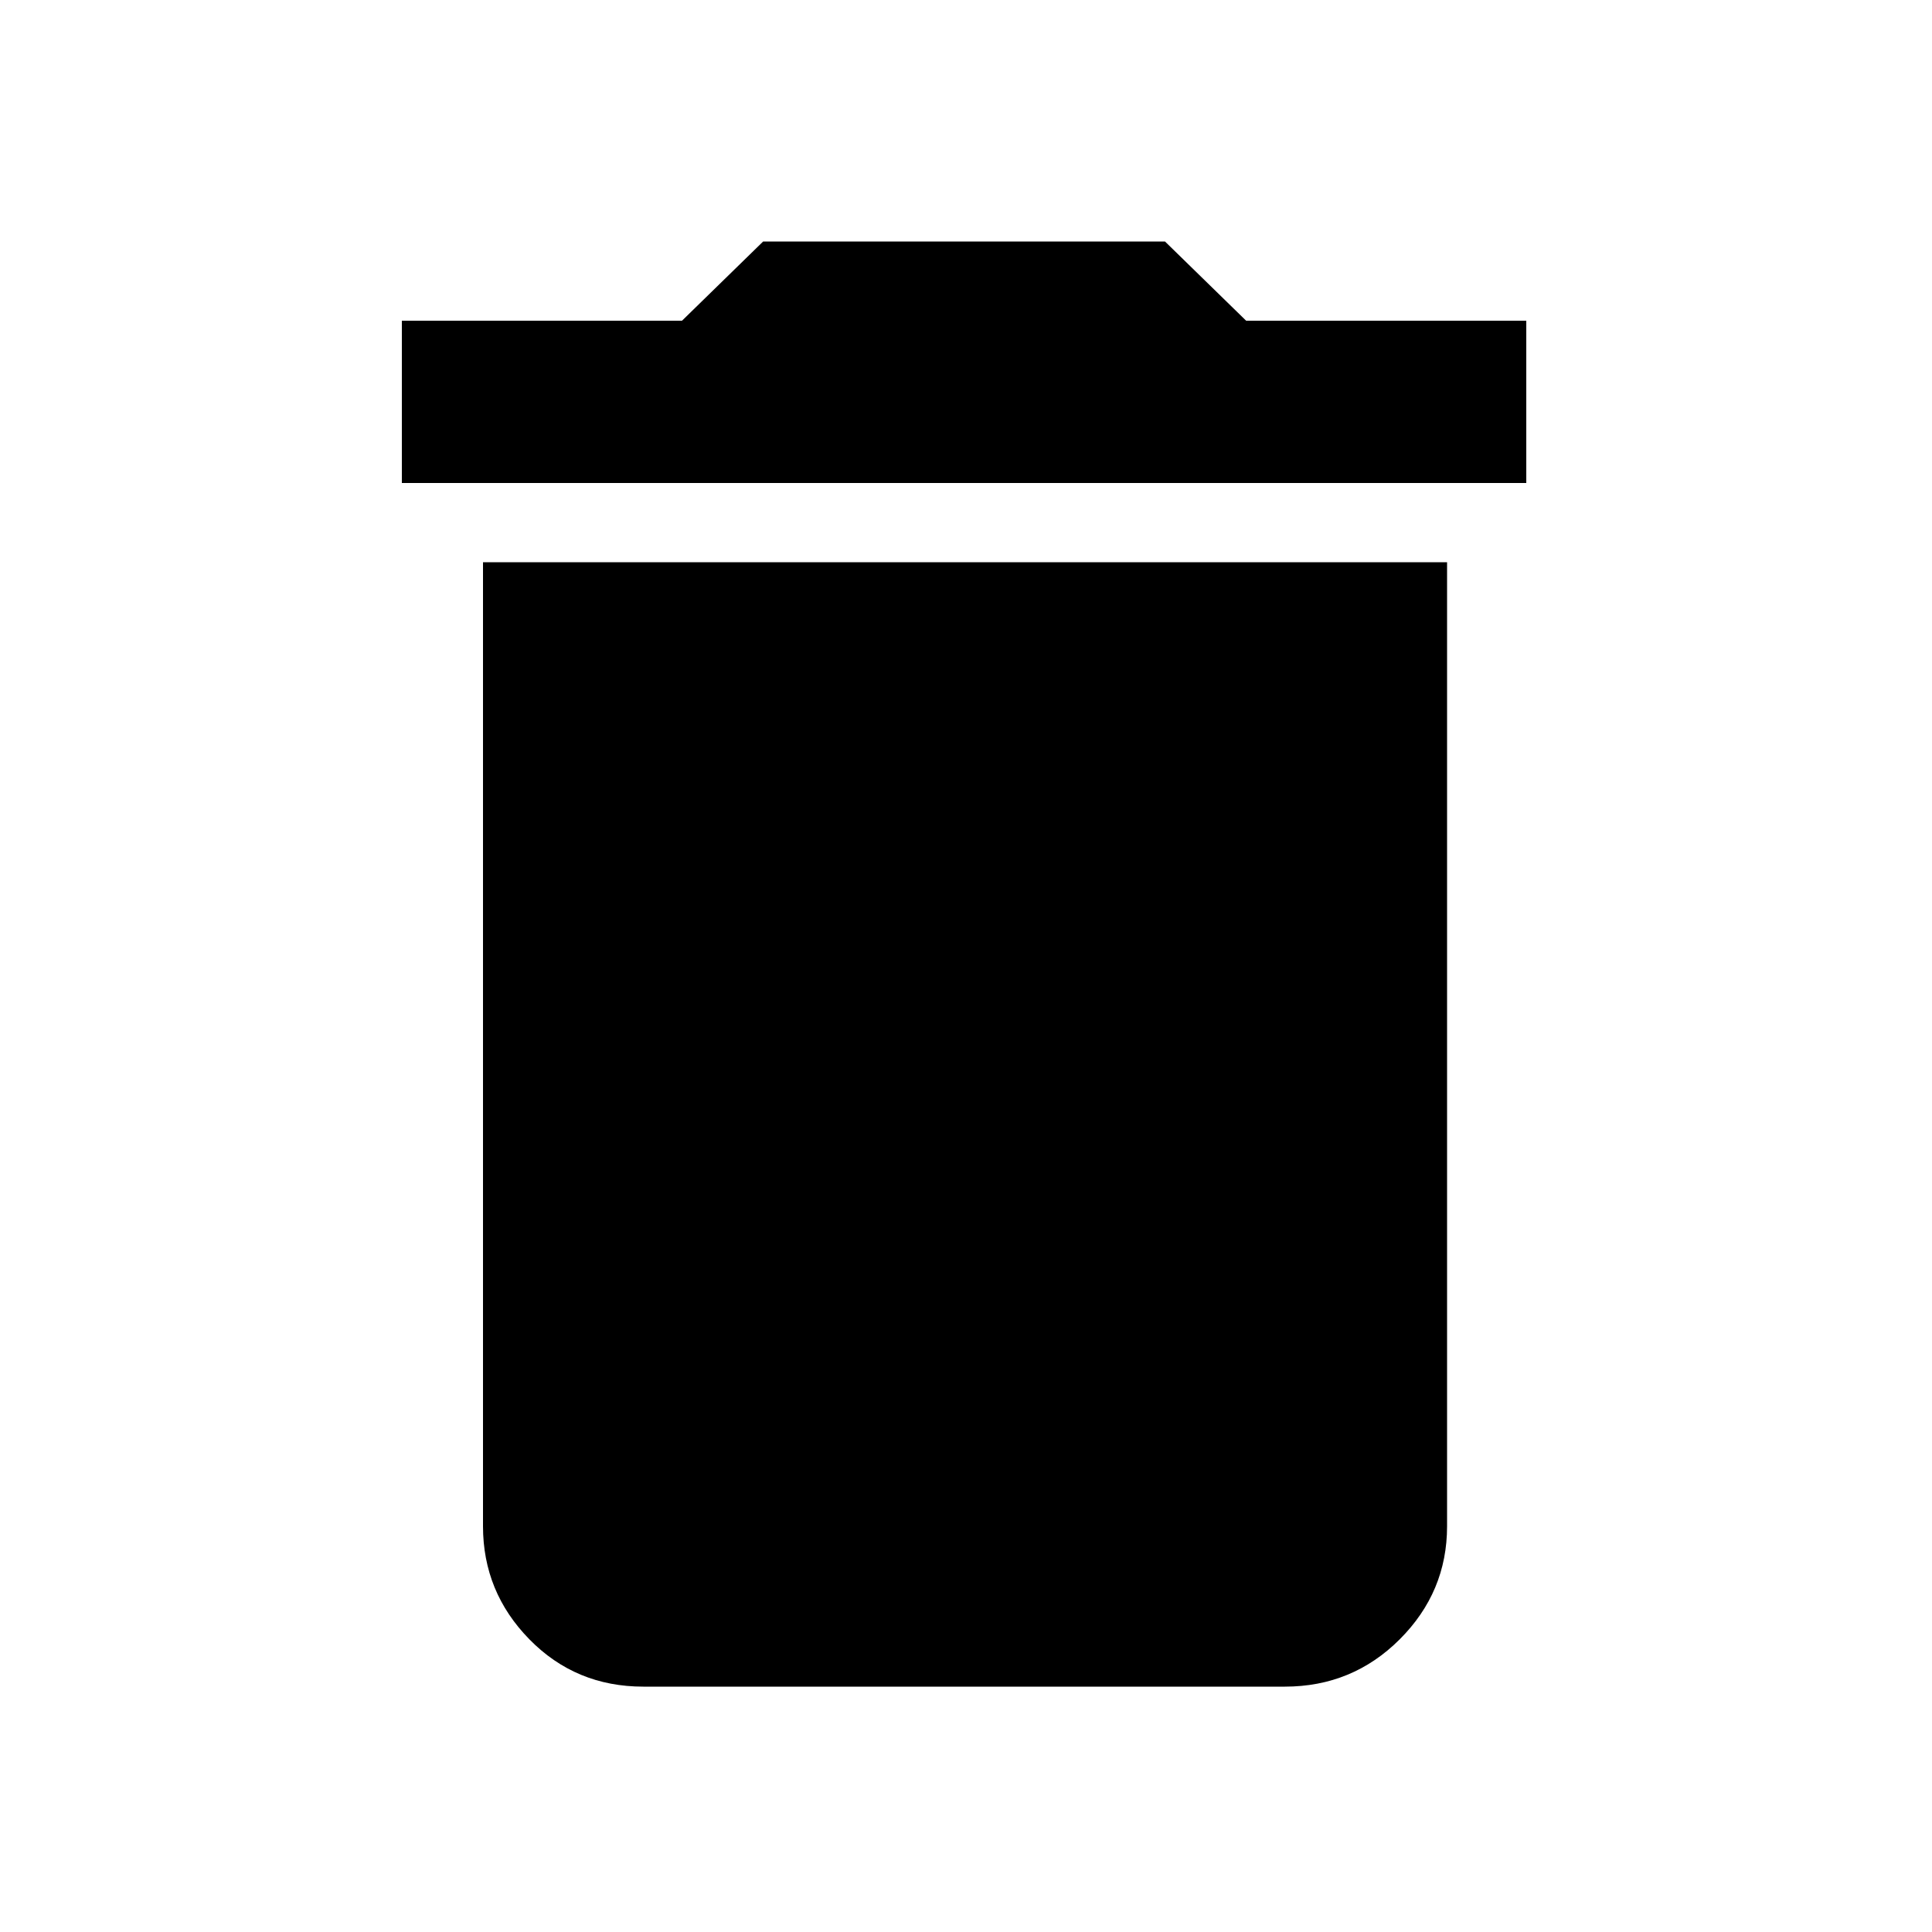 <?xml version="1.0" encoding="utf-8"?><!-- Скачано с сайта svg4.ru / Downloaded from svg4.ru -->
<svg fill="#000000" width="800px" height="800px" viewBox="0 0 1000 1000" xmlns="http://www.w3.org/2000/svg"><path d="M250 790q0 34 24 58.5t59 24.5h332q35 0 59.5-24.5T749 790V291H250v499zm540-624H645l-42-41H395l-42 41H208v84h582v-84z"/></svg>